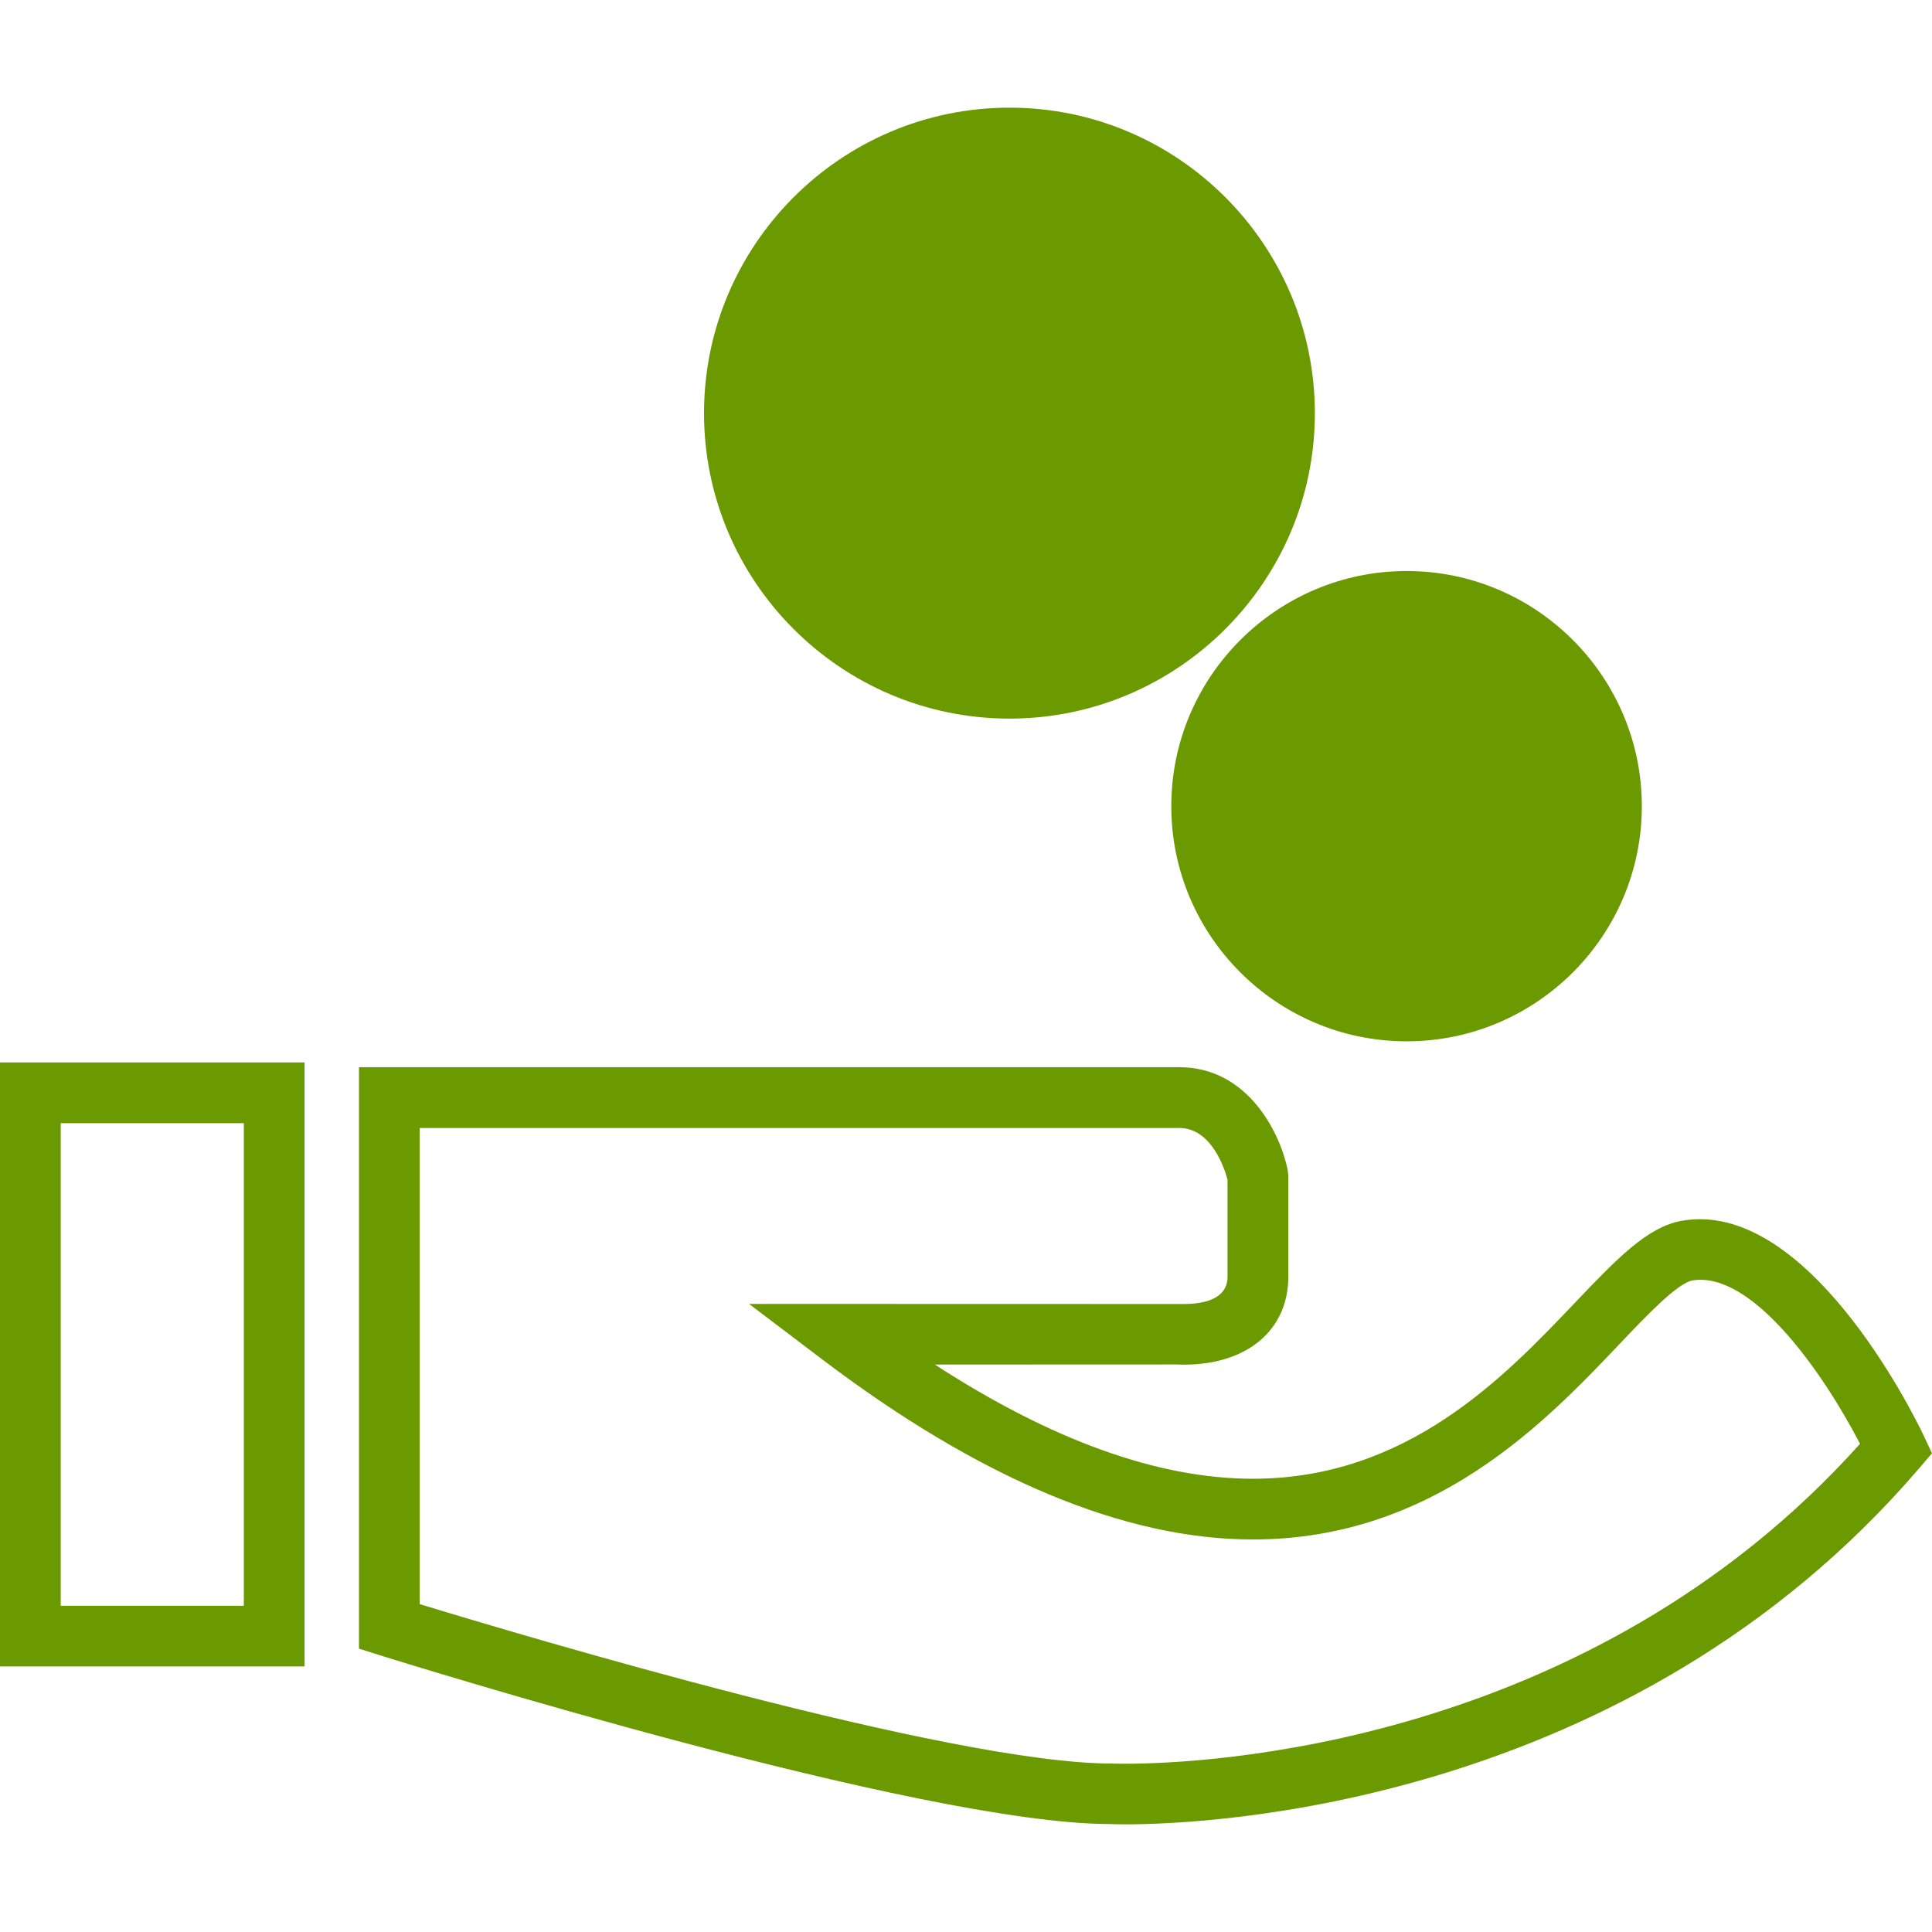 <svg width="100" height="100" viewBox="0 0 100 100" fill="none" xmlns="http://www.w3.org/2000/svg">
<path d="M68.057 21.387C68.057 12.666 60.968 5.572 52.253 5.572C43.535 5.572 36.44 12.666 36.44 21.387C36.44 30.101 43.533 37.195 52.253 37.195C60.968 37.194 68.057 30.099 68.057 21.387ZM52.253 34.671C44.92 34.671 38.962 28.712 38.962 21.385C38.962 14.056 44.92 8.093 52.253 8.093C59.582 8.093 65.541 14.056 65.541 21.385C65.54 28.714 59.58 34.671 52.253 34.671Z" fill="#6A9A00"/>
<path d="M72.808 29.556C66.094 29.556 60.626 35.02 60.626 41.728C60.626 48.443 66.096 53.899 72.808 53.899C79.52 53.899 84.981 48.442 84.981 41.728C84.979 35.02 79.522 29.556 72.808 29.556ZM72.808 51.736C67.285 51.736 62.793 47.247 62.793 41.728C62.793 36.21 67.285 31.721 72.808 31.721C78.326 31.721 82.812 36.21 82.812 41.728C82.812 47.247 78.326 51.736 72.808 51.736Z" fill="#6A9A00"/>
<path d="M0 86.255H15.765V54.992H0V86.255ZM3.142 58.136H12.621V83.114H3.142V58.136Z" fill="#6A9A00"/>
<path d="M99.571 74.308C99 73.101 93.499 62.038 87.035 63.19C85.251 63.517 83.697 65.148 81.544 67.403C77.88 71.256 72.858 76.54 64.844 76.54C59.958 76.54 54.44 74.557 48.389 70.63L60.936 70.625C60.936 70.625 61.061 70.635 61.269 70.635C64.558 70.635 66.683 68.847 66.683 66.074V60.873L66.651 60.561C66.286 58.72 64.634 55.238 61.04 55.238H18.581V85.334L19.678 85.681C20.819 86.033 47.643 94.412 57.45 94.412C57.45 94.412 57.732 94.428 58.26 94.428C62.483 94.428 84.304 93.538 99.341 75.993L99.999 75.221L99.571 74.308ZM58.261 91.29C57.842 91.29 57.608 91.28 57.52 91.28C49.21 91.28 26.936 84.62 21.722 83.028V58.384H61.037C62.716 58.384 63.39 60.513 63.537 61.059V66.076C63.537 67.25 62.303 67.496 61.264 67.496L38.771 67.49L42.49 70.31C50.678 76.531 58.2 79.683 64.844 79.683C74.199 79.683 79.995 73.6 83.822 69.572C85.224 68.093 86.817 66.423 87.598 66.276C90.649 65.778 94.302 70.934 96.275 74.731C82.158 90.481 62.174 91.29 58.261 91.29Z" fill="#6A9A00"/>
<ellipse cx="52" cy="21.5" rx="14" ry="13.5" fill="#6A9A00"/>
<ellipse cx="73" cy="41.5" rx="11" ry="10.5" fill="#6A9A00"/>
</svg>
